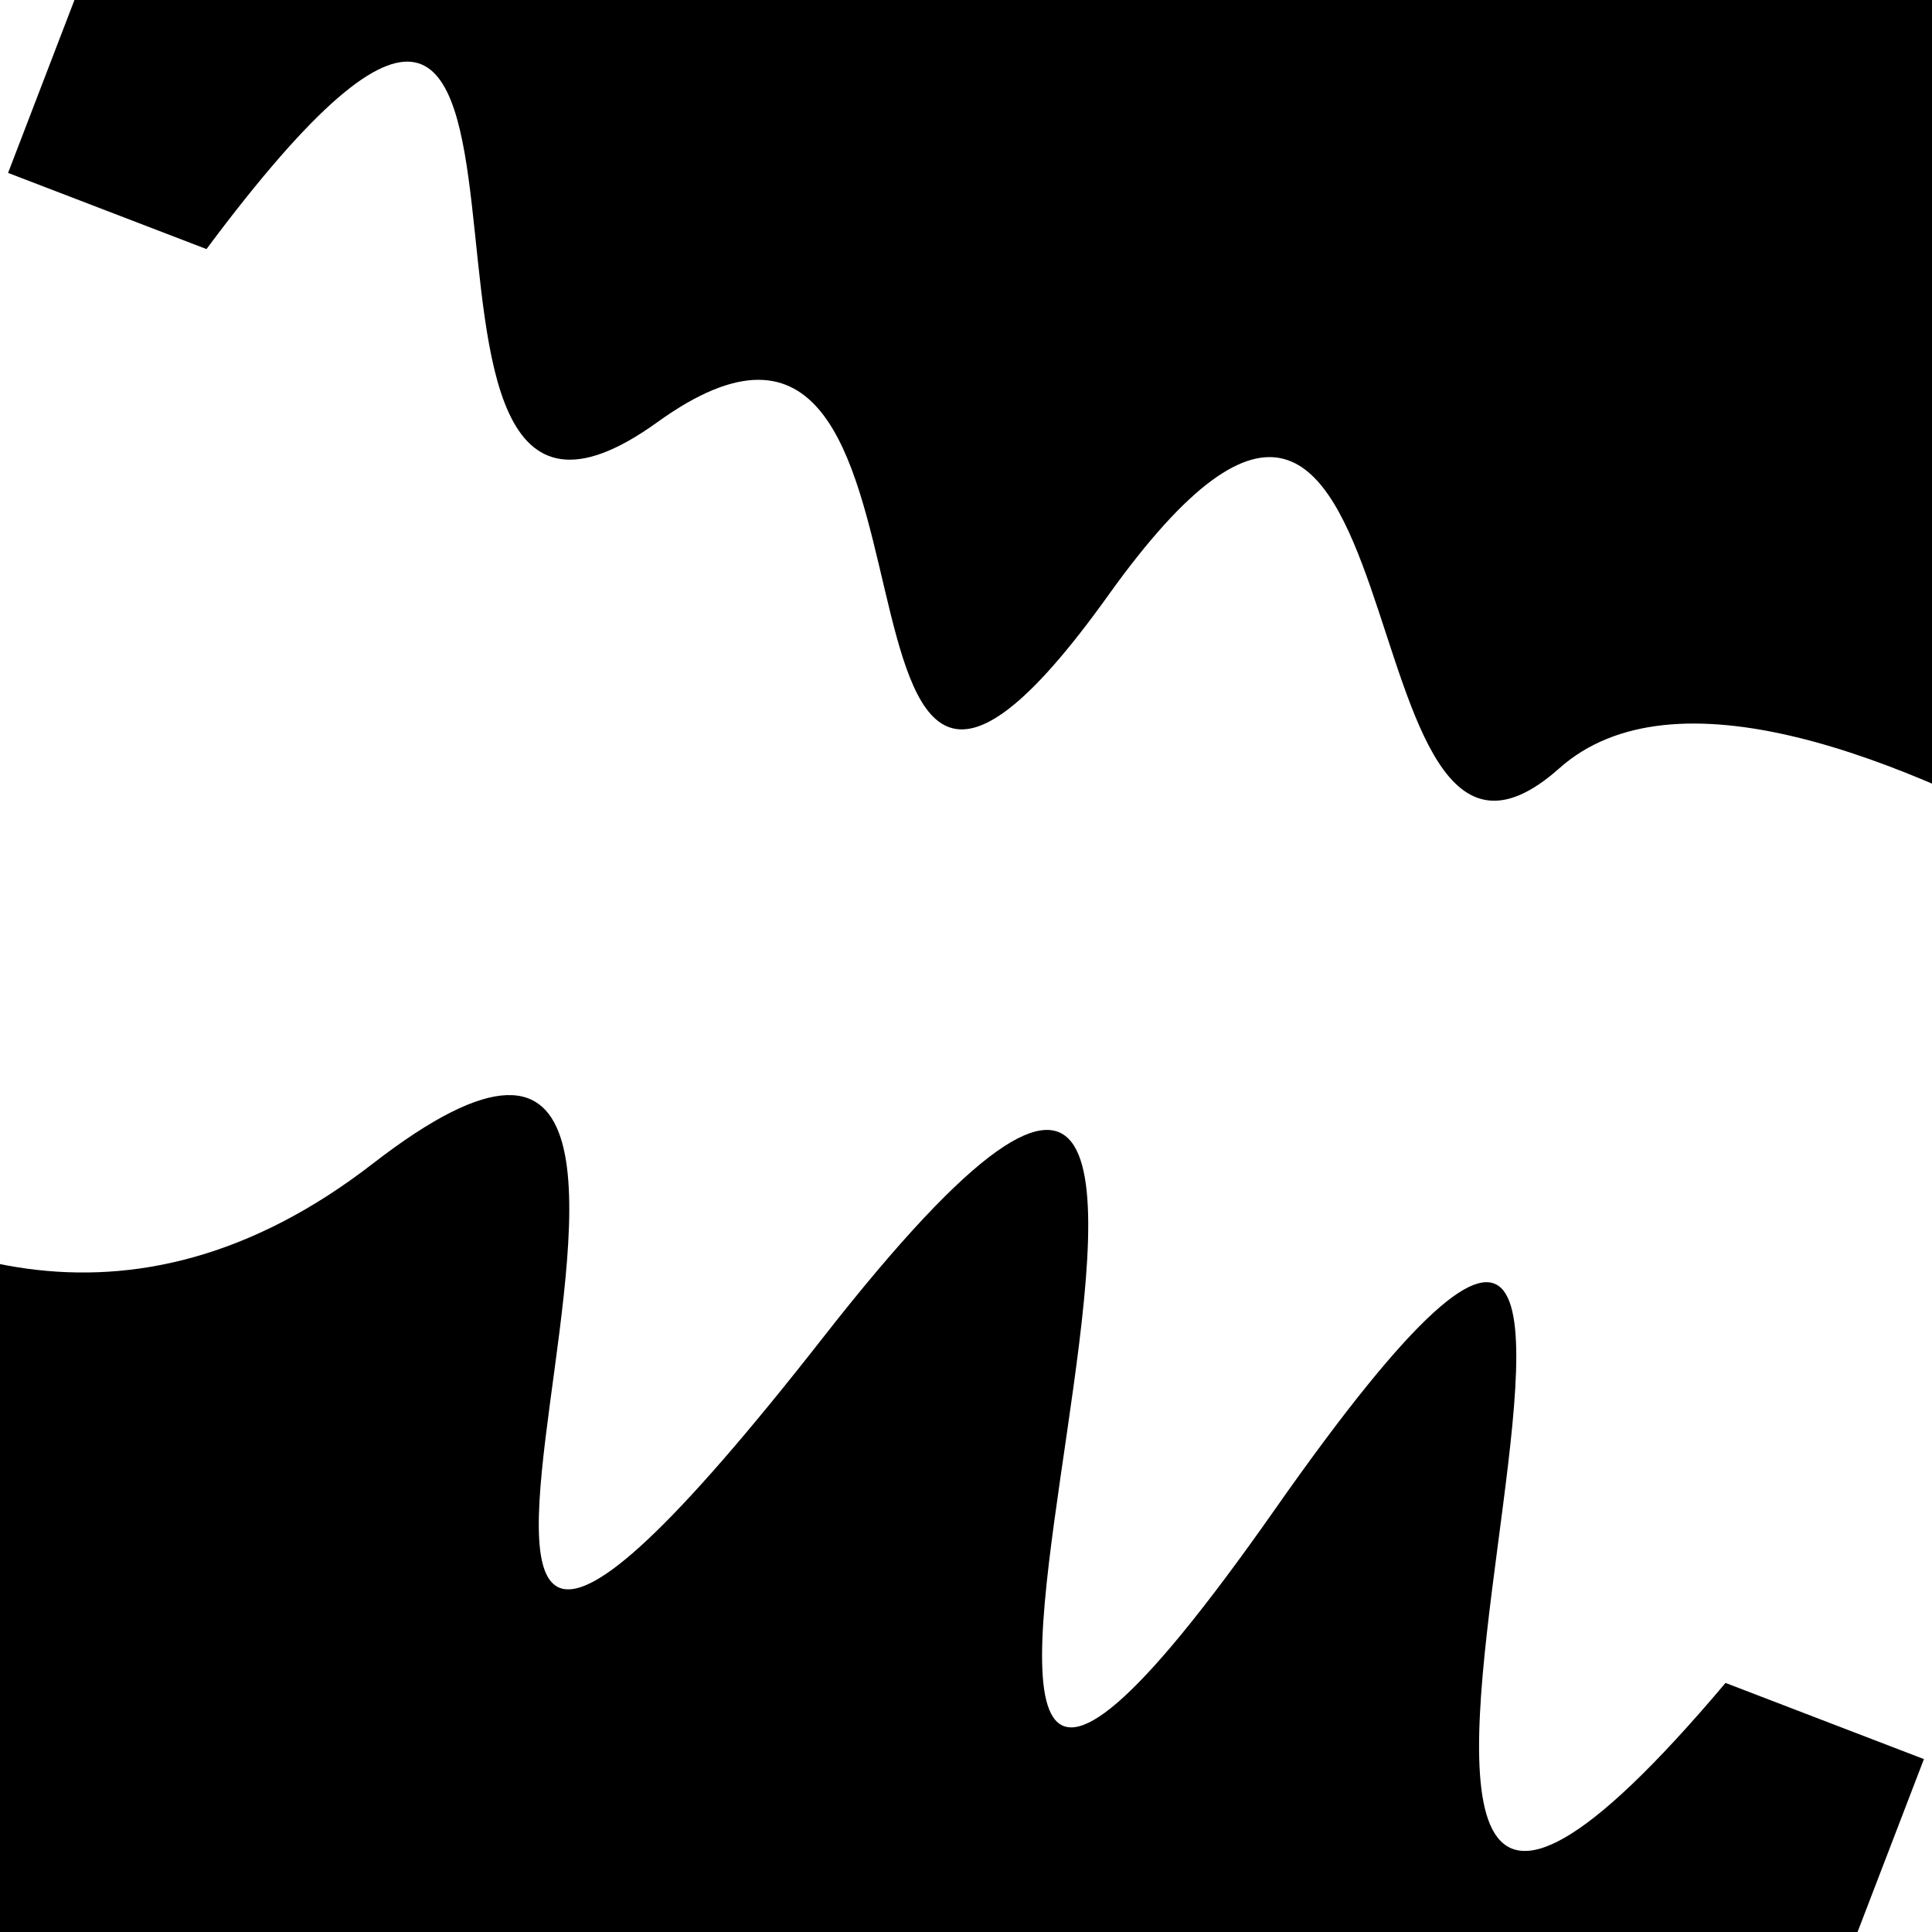 <svg viewBox="0 0 1000 1000" height="1000" width="1000" xmlns="http://www.w3.org/2000/svg">
<rect x="0" y="0" width="1000" height="1000" fill="#ffffff"></rect>
<g transform="rotate(21 500.0 500.0)">
<path d="M -250.0 705.55 S
  84.66  978.01
 250.00  705.55
 348.41 1199.92
 500.00  705.55
 625.78 1202.18
 750.00  705.55
 848.55 1141.37
1000.00  705.55 h 110 V 2000 H -250.0 Z" fill="hsl(235.5, 20%, 29.72%)"></path>
</g>
<g transform="rotate(201 500.0 500.0)">
<path d="M -250.0 705.55 S
 177.74  845.45
 250.00  705.55
 427.14  985.50
 500.00  705.55
 634.55  881.99
 750.00  705.55
 897.58 1069.82
1000.00  705.55 h 110 V 2000 H -250.0 Z" fill="hsl(295.5, 20%, 44.72%)"></path>
</g>
</svg>